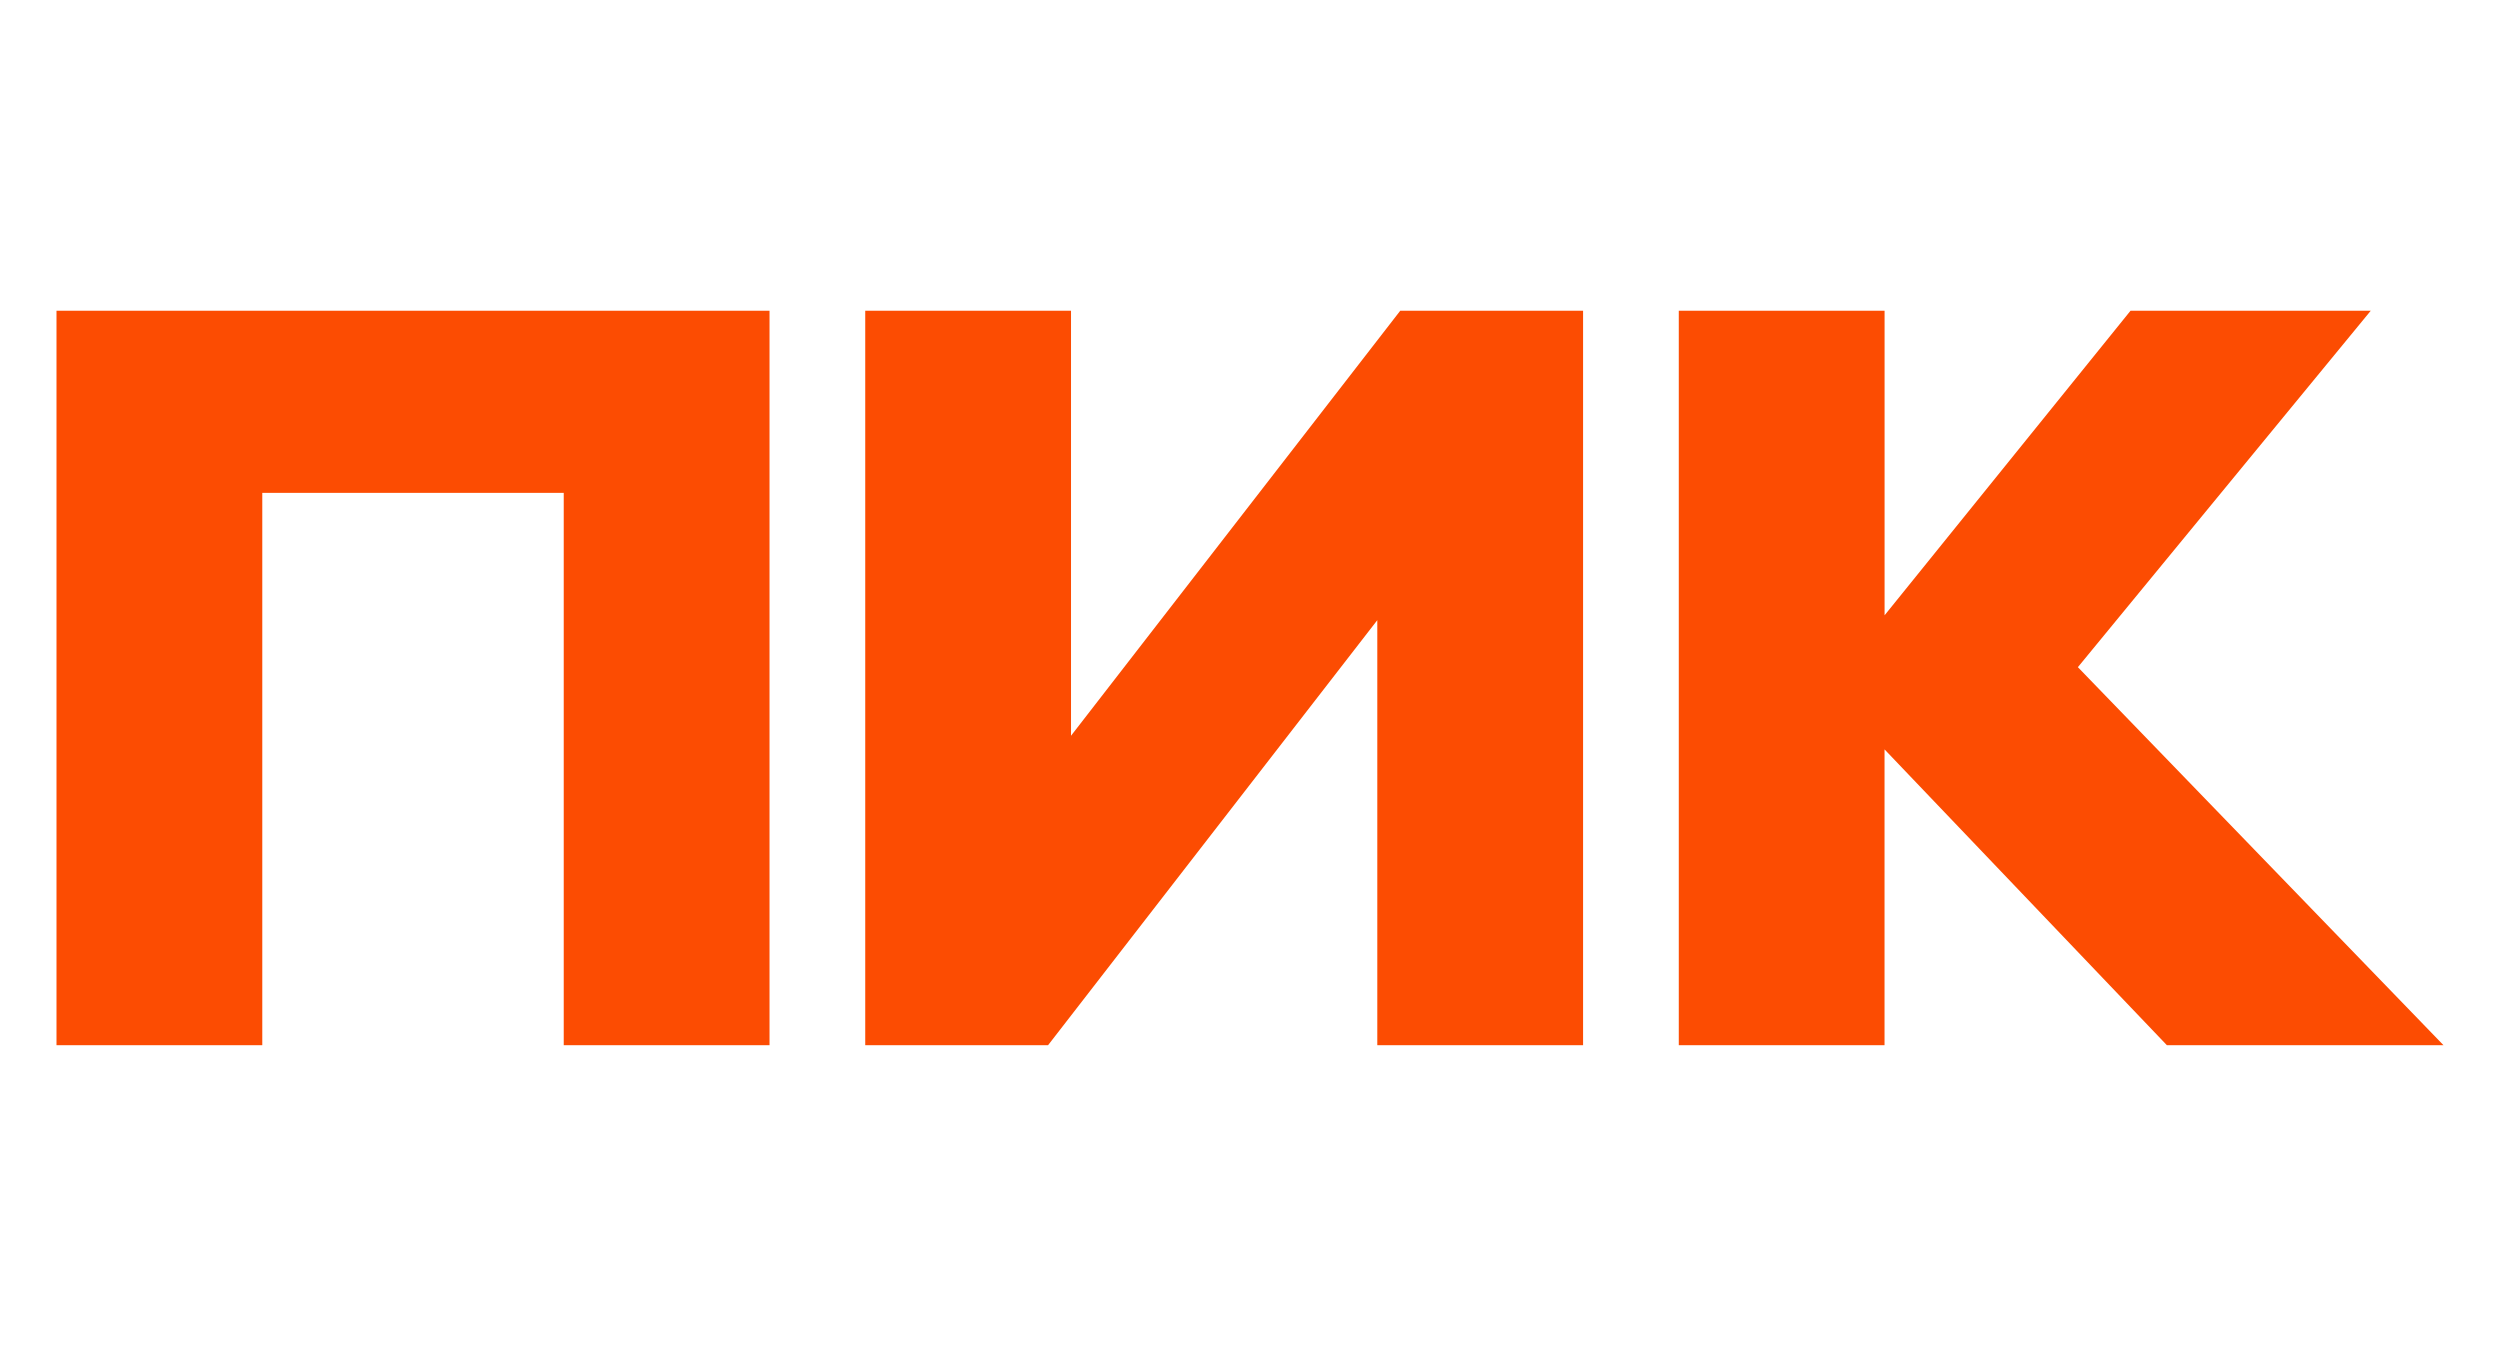 <?xml version="1.0" encoding="UTF-8"?> <svg xmlns="http://www.w3.org/2000/svg" width="354" height="192" viewBox="0 0 354 192" fill="none"><path d="M8 148V44H108.965V148H79.825V69.792H37.139V148H8ZM195.025 87.817L148.406 148H122.517V44H151.656V104.184L198.275 44H224.164V148H195.025V87.817ZM266.85 106.12V148H237.716V44H266.856V87.127L301.683 44H335.698L294.228 94.472L346 148H306.831L266.856 106.12H266.85Z" fill="#FC4C02"></path></svg> 